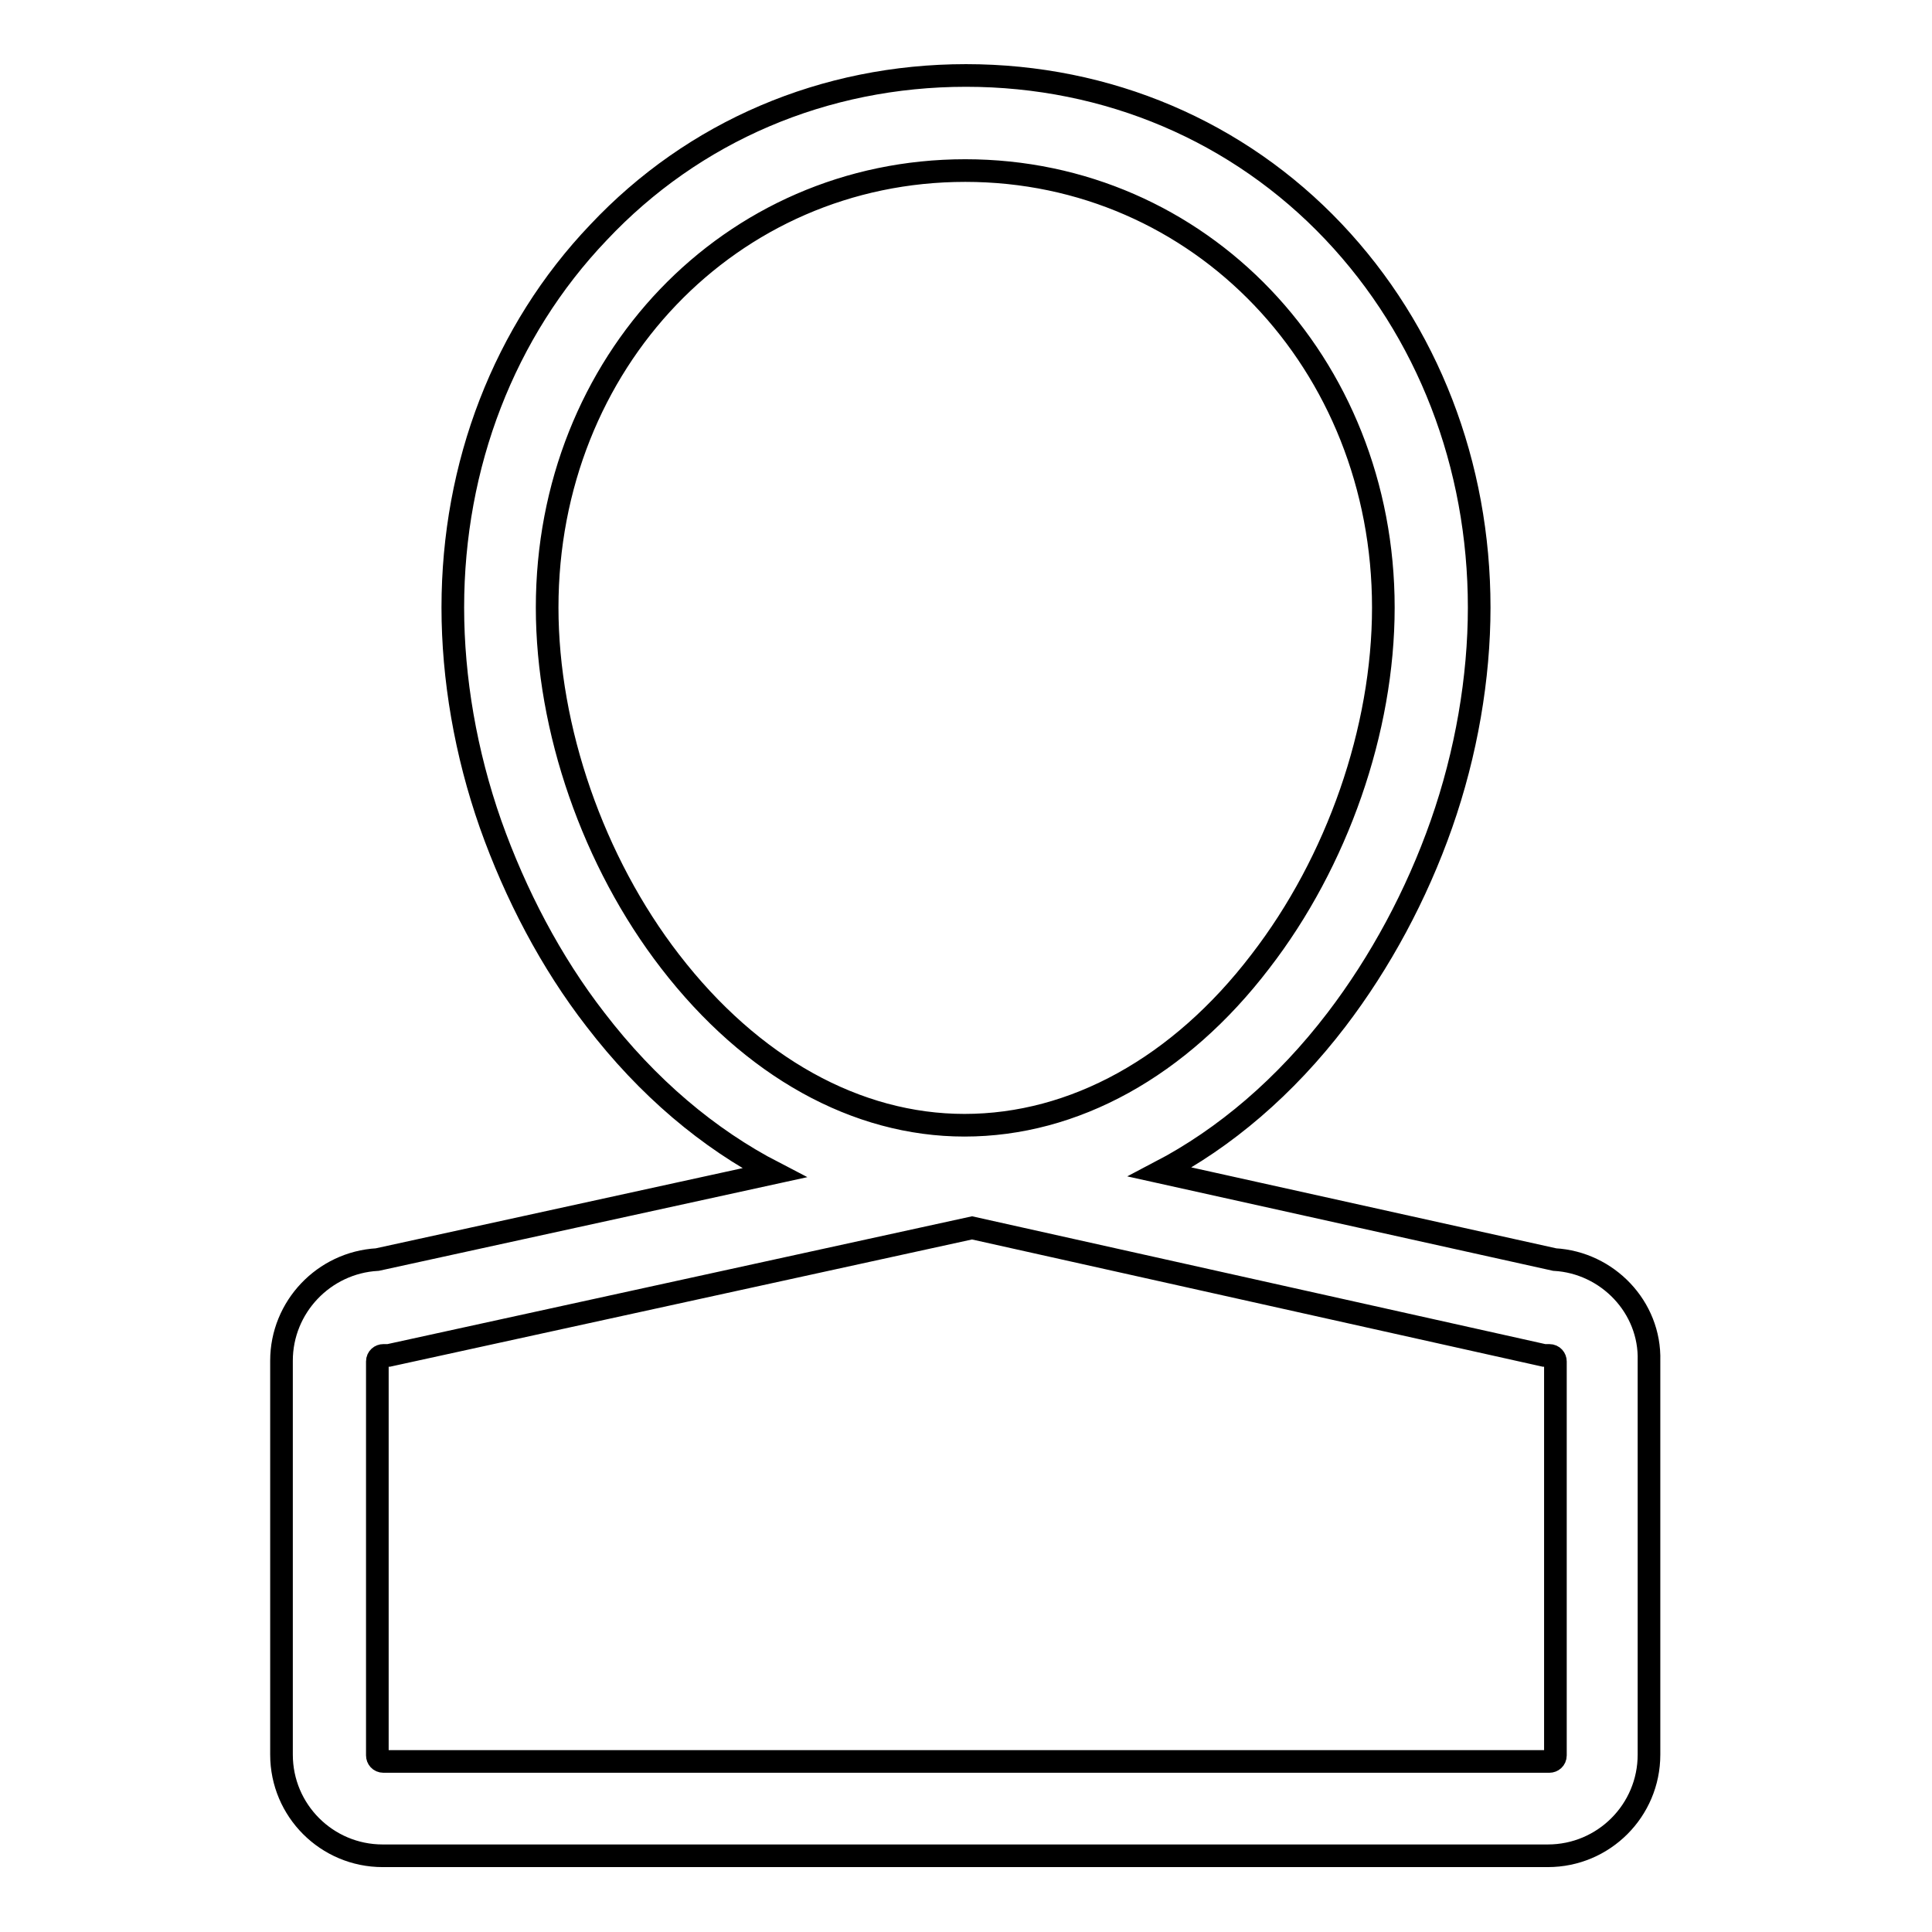 <?xml version="1.0" encoding="utf-8"?>
<!-- Svg Vector Icons : http://www.onlinewebfonts.com/icon -->
<!DOCTYPE svg PUBLIC "-//W3C//DTD SVG 1.1//EN" "http://www.w3.org/Graphics/SVG/1.1/DTD/svg11.dtd">
<svg version="1.1" xmlns="http://www.w3.org/2000/svg" xmlns:xlink="http://www.w3.org/1999/xlink" x="0px" y="0px" viewBox="0 0 256 256" enable-background="new 0 0 256 256" xml:space="preserve">
<g><g><path stroke-width="3" fill-opacity="0" stroke="#000000"  d="M206,166.9l-52.3-11.6c8.6-4.5,16.6-11.3,23.4-20.2c5.8-7.6,10.6-16.5,13.9-25.9c3.3-9.4,5-19.4,5-28.7c0-18.9-6.8-36.6-19.3-49.8C164.1,17.4,146.8,10,128,10c-18.8,0-36.1,7.4-48.7,20.8C66.8,43.9,60,61.6,60,80.5c0,9.4,1.7,19.3,5,28.7c3.3,9.3,8,18.3,13.9,25.9c6.9,9,15,15.8,23.7,20.3L50,166.9c-7.1,0.4-12.7,6.3-12.7,13.4v52.2c0,7.4,6,13.4,13.4,13.4h154.4c7.4,0,13.4-6,13.4-13.4v-52.2C218.7,173.2,213,167.3,206,166.9z M88.8,127.4c-10.2-13.2-16.3-30.8-16.3-46.9c0-32.5,24.3-57.9,55.4-57.9c31.1,0,55.4,25.5,55.4,57.9c0,16.2-6.1,33.7-16.3,46.9c-10.7,14-24.7,21.7-39.2,21.7C113.5,149.1,99.6,141.4,88.8,127.4z M206.1,232.6c0,0.5-0.4,0.8-0.8,0.8H50.8c-0.5,0-0.8-0.4-0.8-0.8v-52.2c0-0.5,0.4-0.8,0.8-0.8h0.7l77.3-16.9l75.8,16.9h0.7c0.5,0,0.8,0.4,0.8,0.8L206.1,232.6L206.1,232.6z"/></g></g>
</svg>